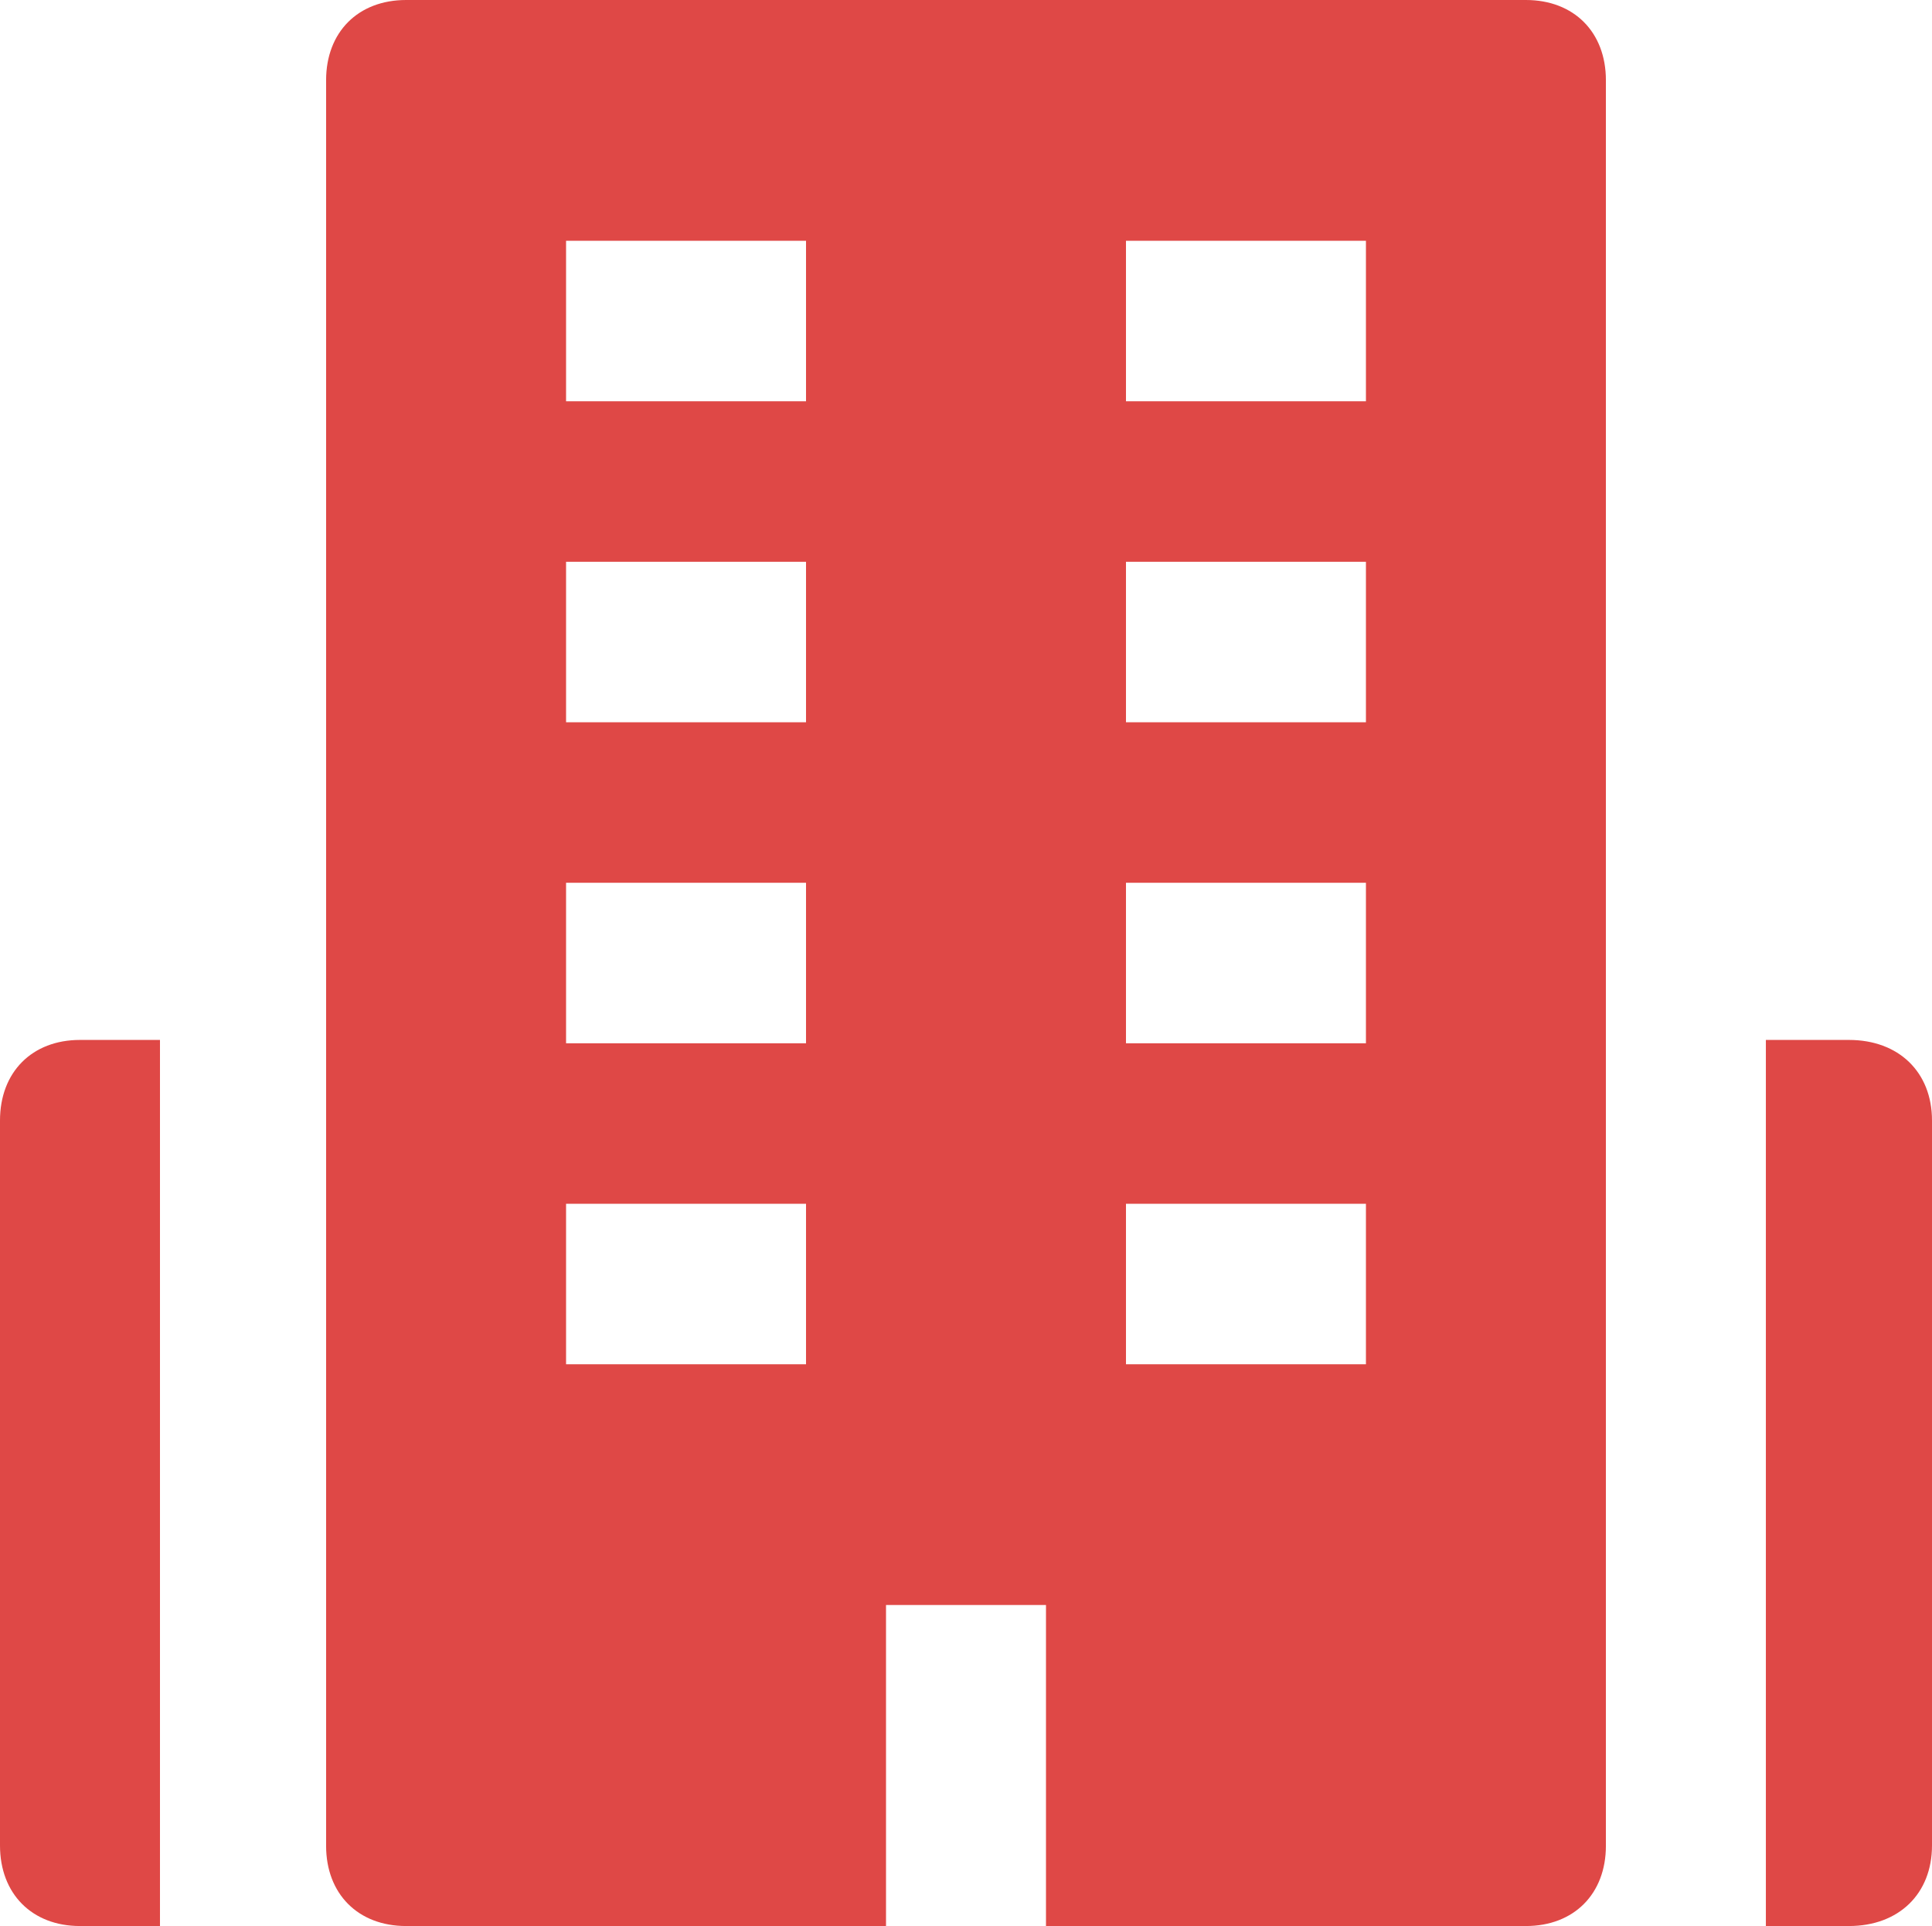 <svg width="314" height="313" xmlns="http://www.w3.org/2000/svg" xmlns:xlink="http://www.w3.org/1999/xlink" xml:space="preserve" overflow="hidden"><defs><clipPath id="clip0"><rect x="728" y="502" width="314" height="313"/></clipPath></defs><g clip-path="url(#clip0)" transform="translate(-728 -502)"><path d="M1015 815 1028.5 815C1036.6 815 1042 809.764 1042 801.909L1042 684.091C1042 676.236 1036.6 671 1028.5 671L1015 671 1015 801.909 1015 815Z" fill="#DF4846" fill-rule="evenodd"/><path d="M754 801.909 754 671 741 671C733.2 671 728 676.236 728 684.091L728 801.909C728 809.764 733.2 815 741 815L754 815 754 801.909Z" fill="#DF4846" fill-rule="evenodd"/><path d="M976 502 794 502C786.2 502 781 507.217 781 515.042L781 801.958C781 809.783 786.2 815 794 815L872 815 872 762.833 898 762.833 898 815 976 815C983.8 815 989 809.783 989 801.958L989 515.042C989 507.217 983.8 502 976 502ZM859 723.708 820 723.708 820 697.625 859 697.625 859 723.708ZM859 671.542 820 671.542 820 645.458 859 645.458 859 671.542ZM859 619.375 820 619.375 820 593.292 859 593.292 859 619.375ZM859 567.208 820 567.208 820 541.125 859 541.125 859 567.208ZM950 723.708 911 723.708 911 697.625 950 697.625 950 723.708ZM950 671.542 911 671.542 911 645.458 950 645.458 950 671.542ZM950 619.375 911 619.375 911 593.292 950 593.292 950 619.375ZM950 567.208 911 567.208 911 541.125 950 541.125 950 567.208Z" fill="#DF4846" fill-rule="evenodd"/></g></svg>